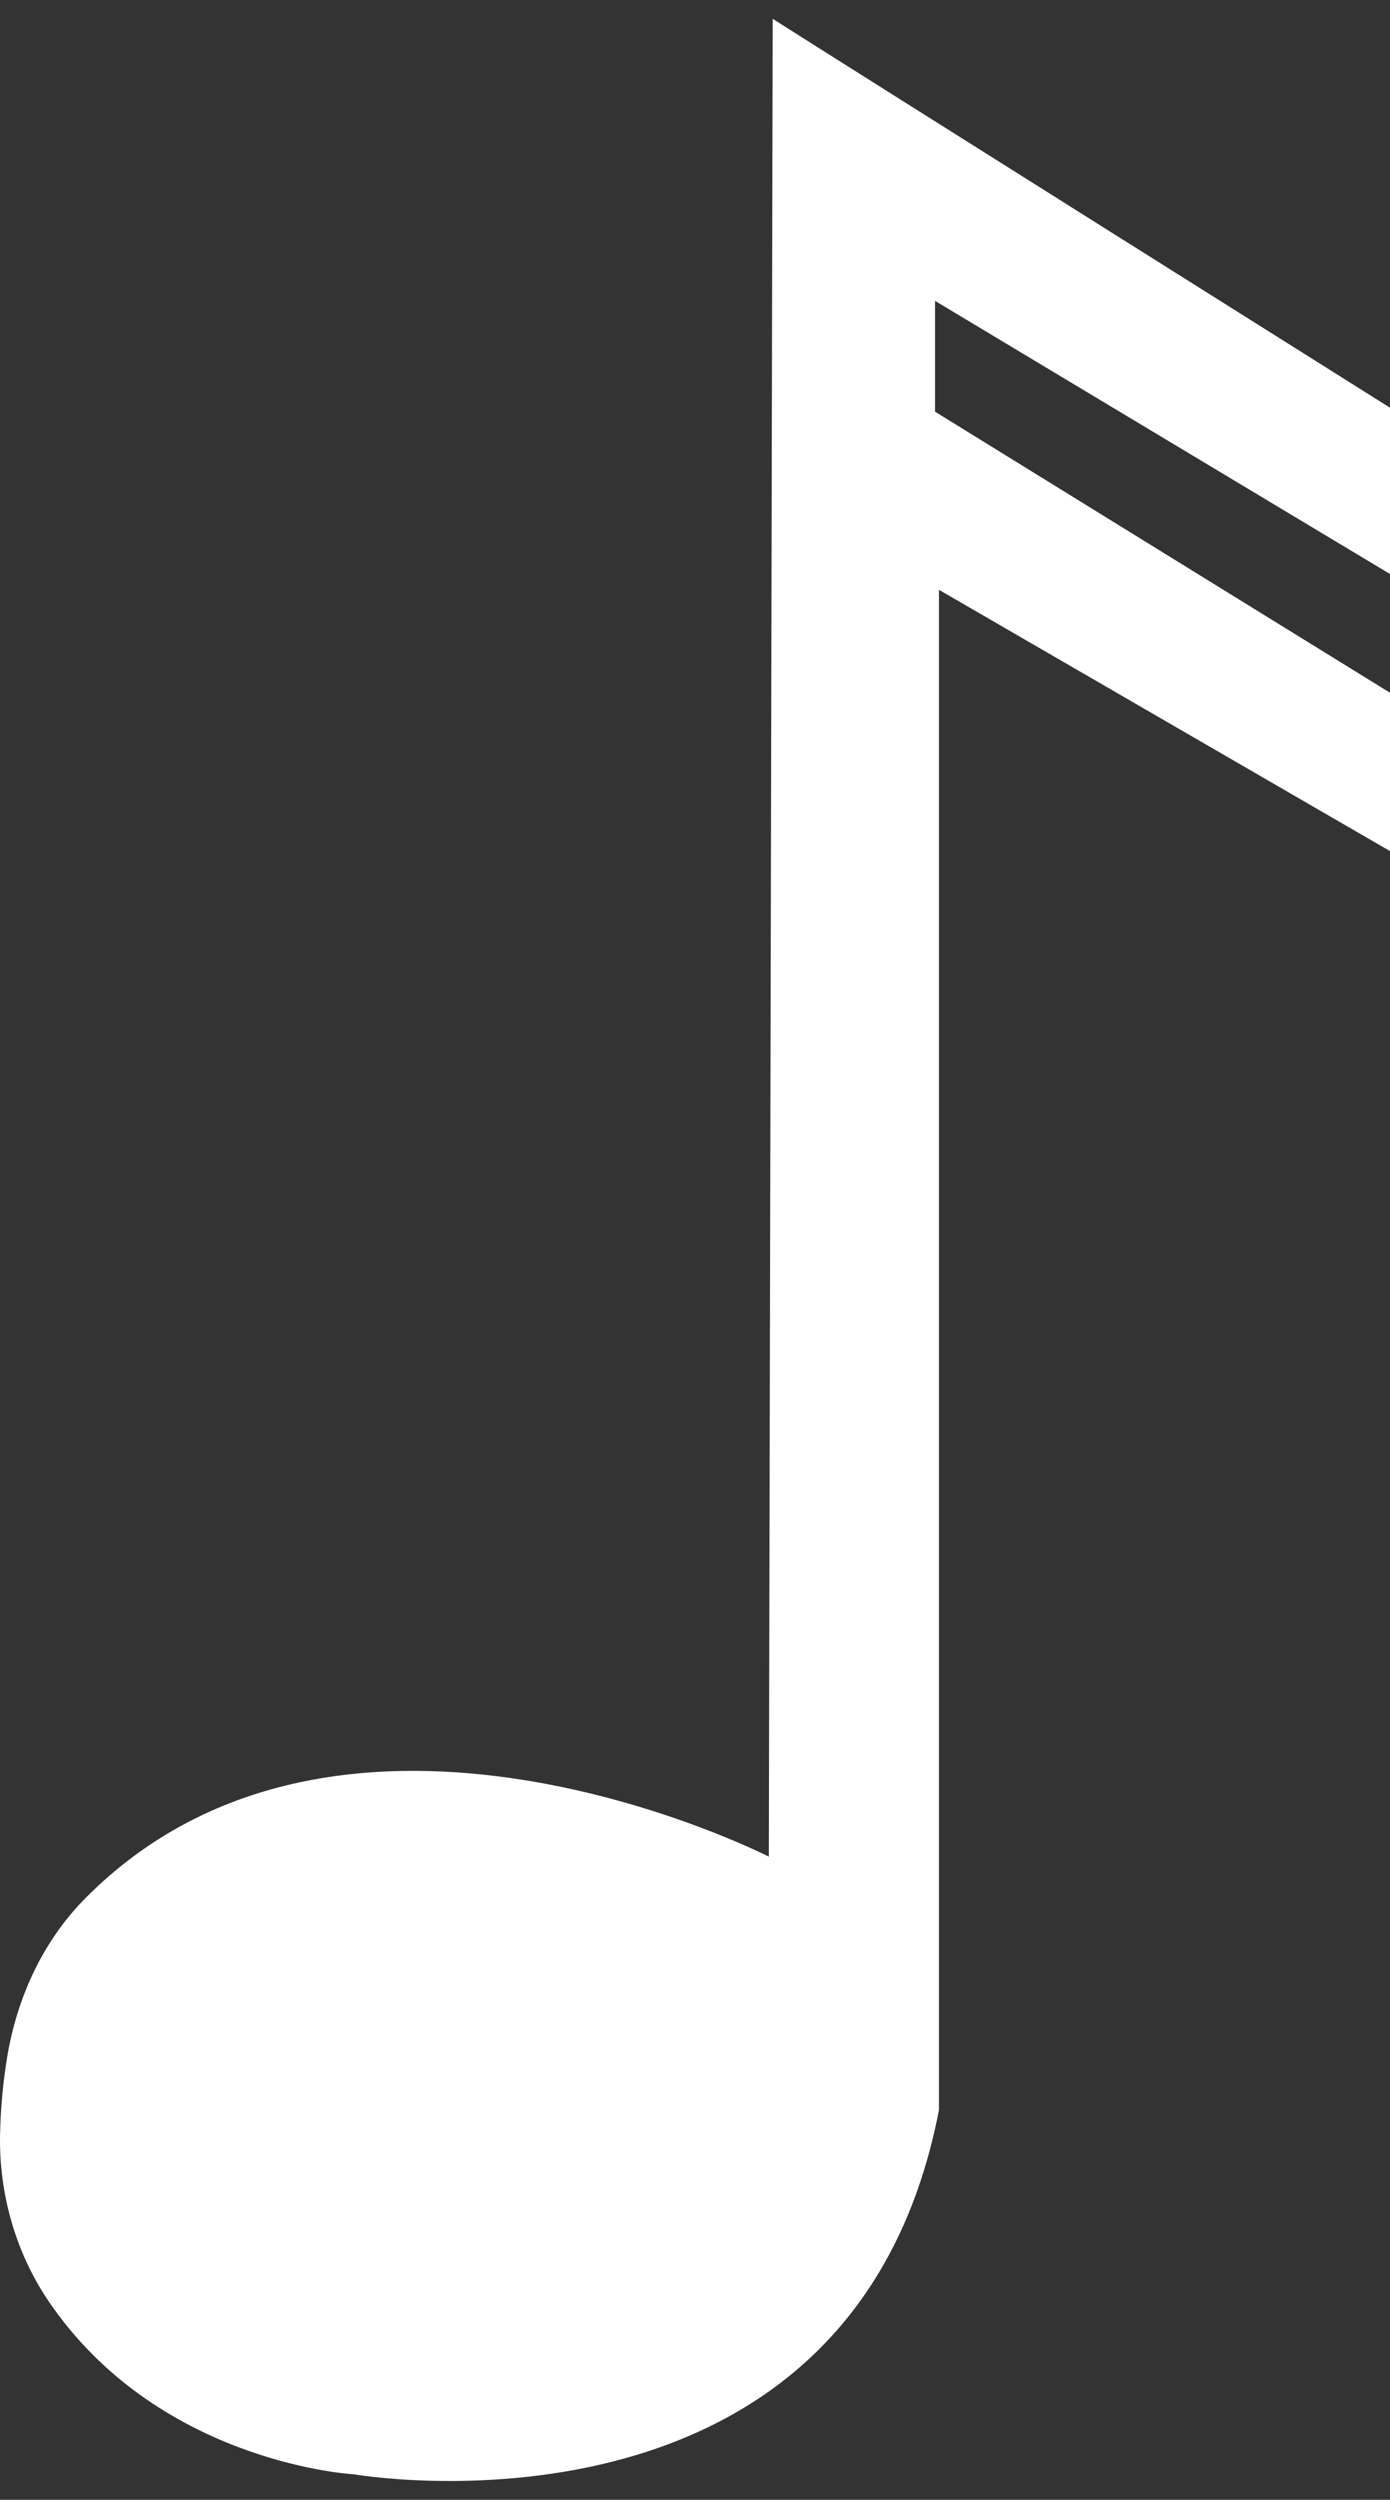 <?xml version="1.0" encoding="UTF-8"?>
<svg id="Layer_1" data-name="Layer 1" xmlns="http://www.w3.org/2000/svg" width="79" height="142" baseProfile="tiny" version="1.2" viewBox="0 0 79 142">
  <rect x="0" y="0" width="79" height="142" fill="#333333" stroke="none"/>
  <path d="M79,32.605v-9.445S47.88,3.598,43.916,1.069l-.22,104.397s-24.239-12.411-38.863,2.38c-2.421,2.448-3.891,5.685-4.438,9.084-.211,1.312-.365,2.801-.392,4.379-.056,3.316.891,6.657,2.753,9.401,6.086,8.969,16.719,9.807,17.328,9.837,0,0,28.335,4.946,33.281-20.69V33.504l25.635,14.842v-8.995l-25.859-15.966v-6.295l25.859,15.516Z" fill="#fff" stroke-width="0"/>
</svg>